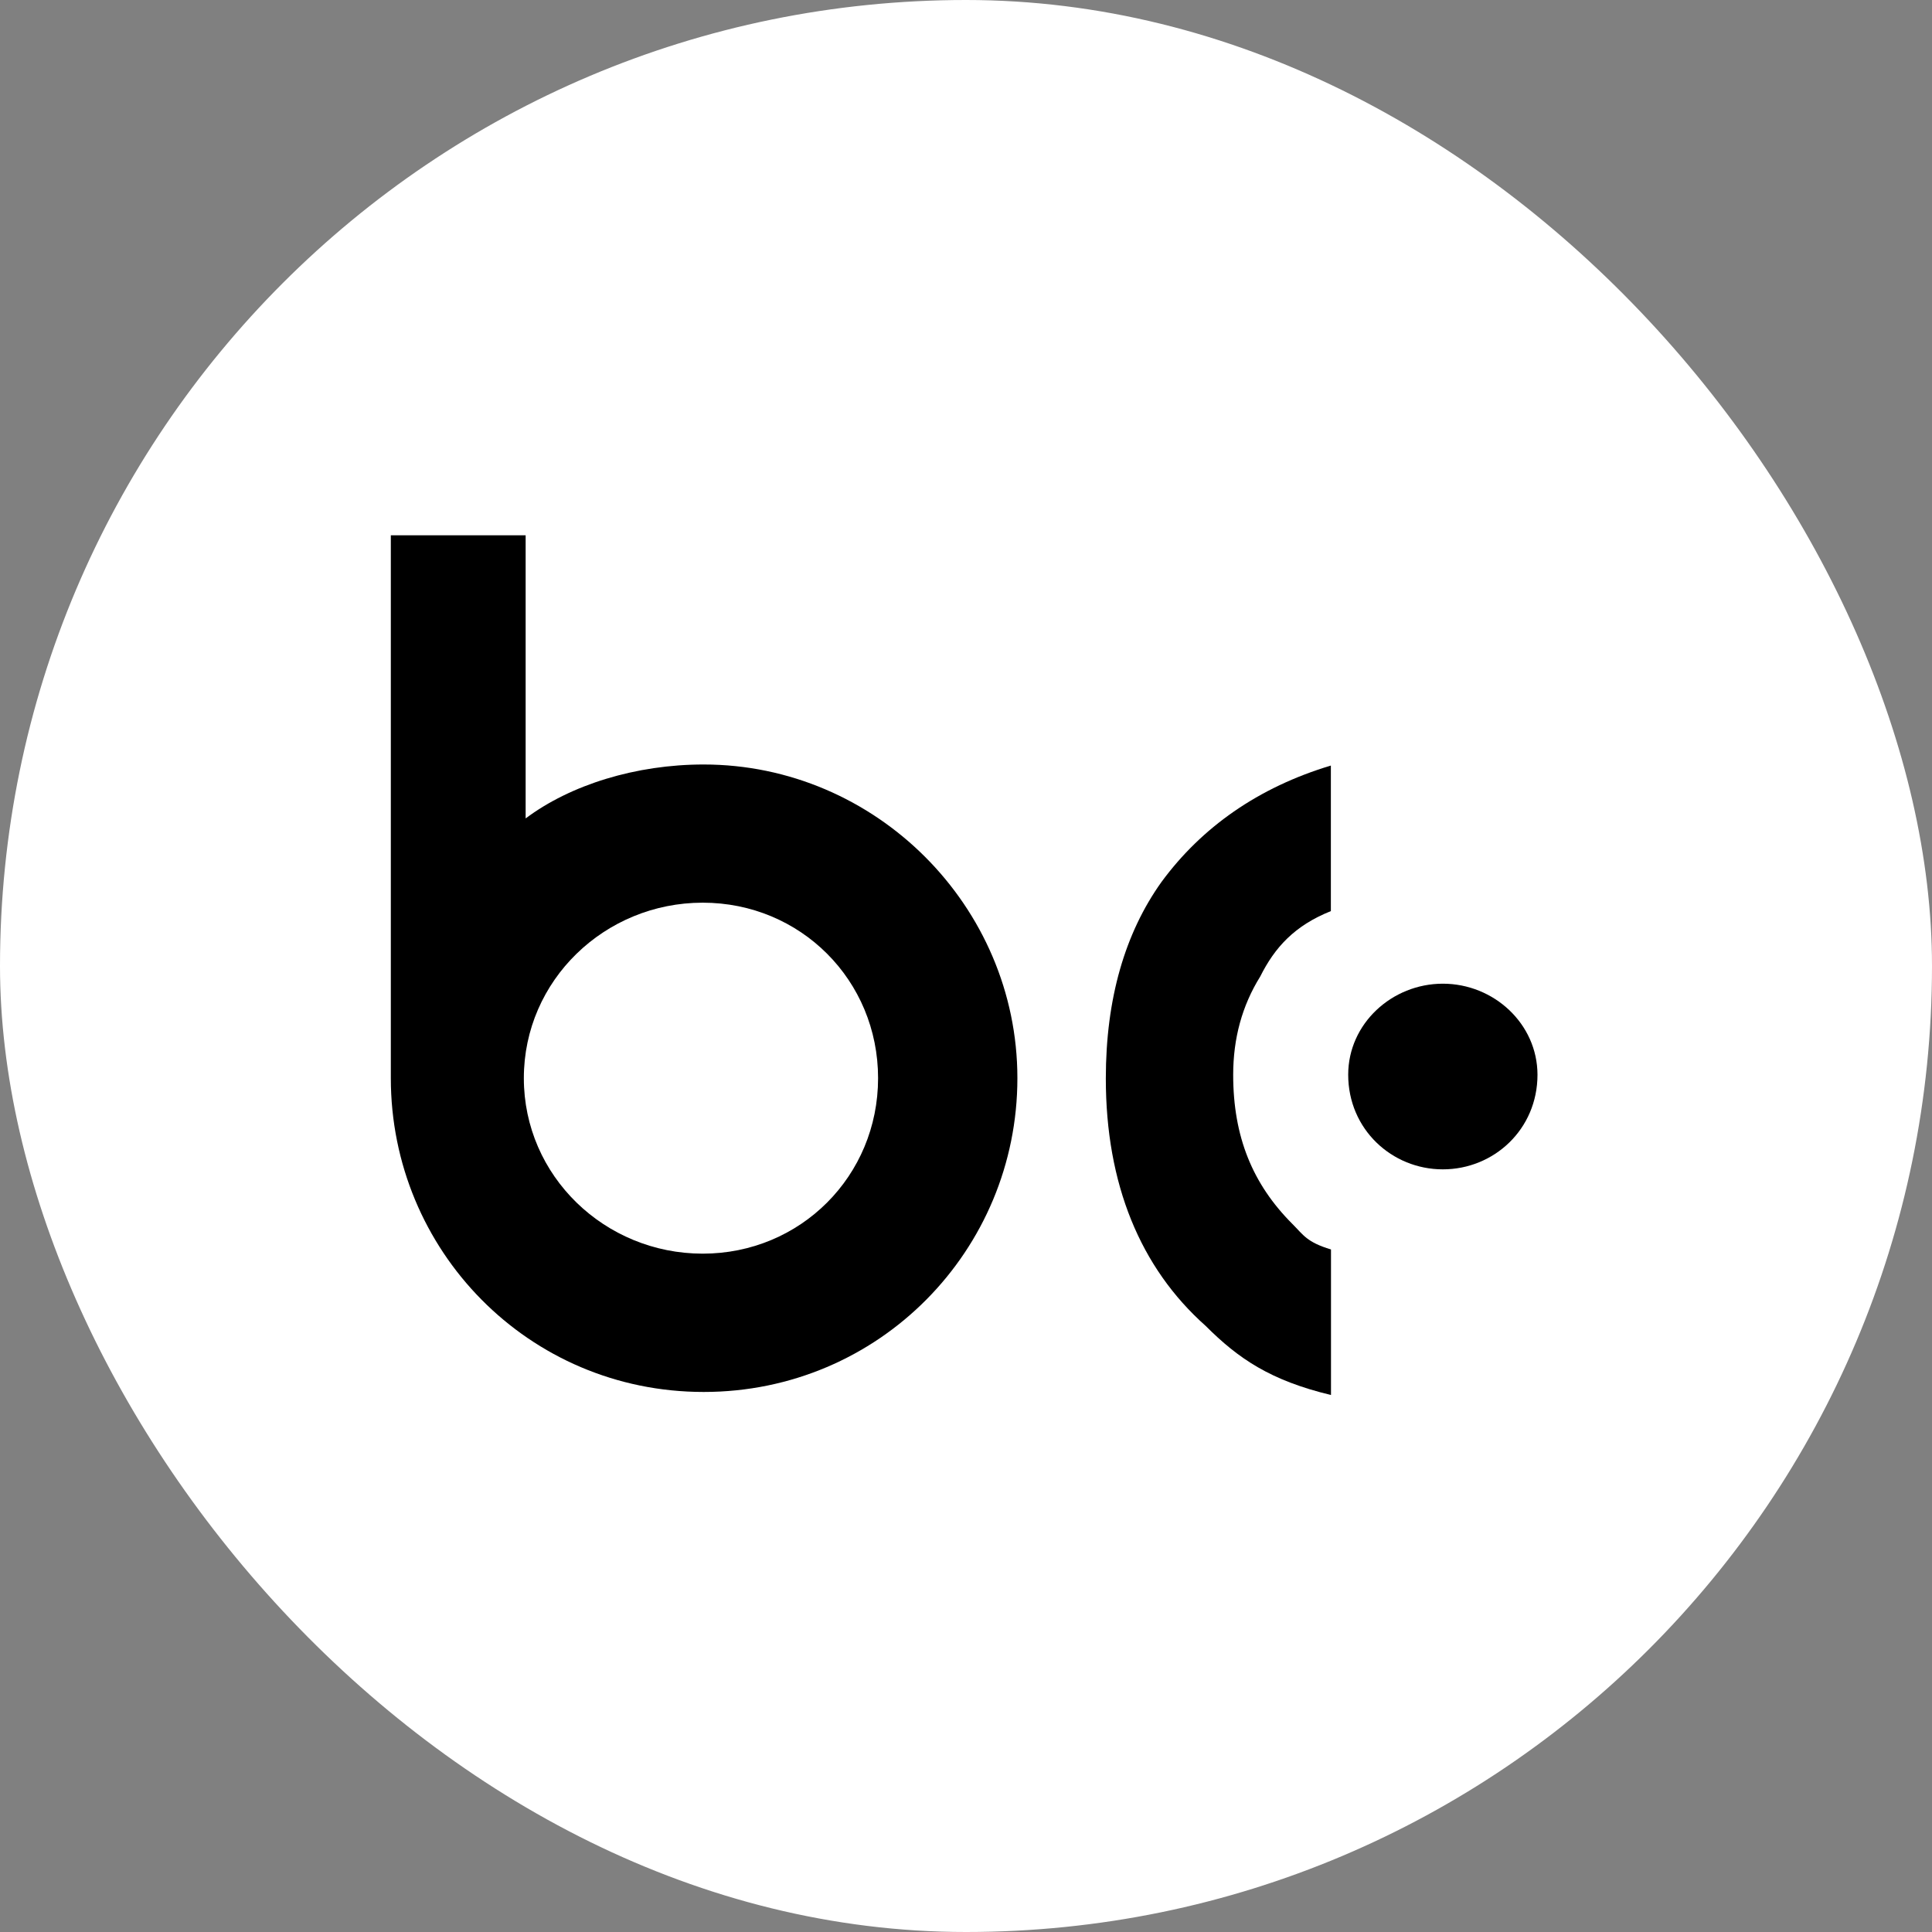 <svg width="524" height="524" viewBox="0 0 524 524" fill="none" xmlns="http://www.w3.org/2000/svg">
<rect x="0" y="0" width="524" height="524" fill="#808080" stroke="none"/>
<rect width="524" height="524" rx="262" fill="white"/>
<g clip-path="url(#clip0_574_6434)">
<path d="M190.832 207.347C172.519 207.347 154.754 212.832 142.565 221.974V145.186H106V292.423C106 339.074 143.266 377.529 190.862 377.529C238.459 377.529 275.938 339.105 275.938 292.423C275.938 245.741 237.483 207.347 190.832 207.347ZM190.588 340.019C164.048 340.019 142.078 318.963 142.078 292.423C142.078 265.883 164.048 244.827 190.588 244.827C217.129 244.827 238.154 265.883 238.154 292.423C238.154 318.963 217.098 340.019 190.588 340.019Z" fill="black"/>
<path d="M350.54 331.977C339.694 321.13 334.467 308.279 334.467 291.516C334.467 281.655 336.867 272.781 341.797 264.859C345.741 256.971 351.099 251.055 360.959 247.111V207.636C341.271 213.552 325.889 224.399 315.009 239.222C305.149 253.027 299.923 270.809 299.923 292.502C299.923 321.13 309.257 343.842 327.006 359.619C335.881 368.493 344.558 374.41 360.992 378.354V338.879C354.419 336.907 353.498 334.935 350.54 331.977Z" fill="black"/>
<path d="M391.33 317.153C405.167 317.153 417 306.306 417 291.483C416.967 277.645 405.135 266.799 391.33 266.799C377.525 266.799 365.66 277.645 365.66 291.483C365.66 306.274 377.492 317.153 391.33 317.153Z" fill="black"/>
</g>
<defs>
<clipPath id="clip0_574_6434">
<rect width="311" height="311" fill="white" transform="translate(106 106)"/>
</clipPath>
</defs>
</svg>
